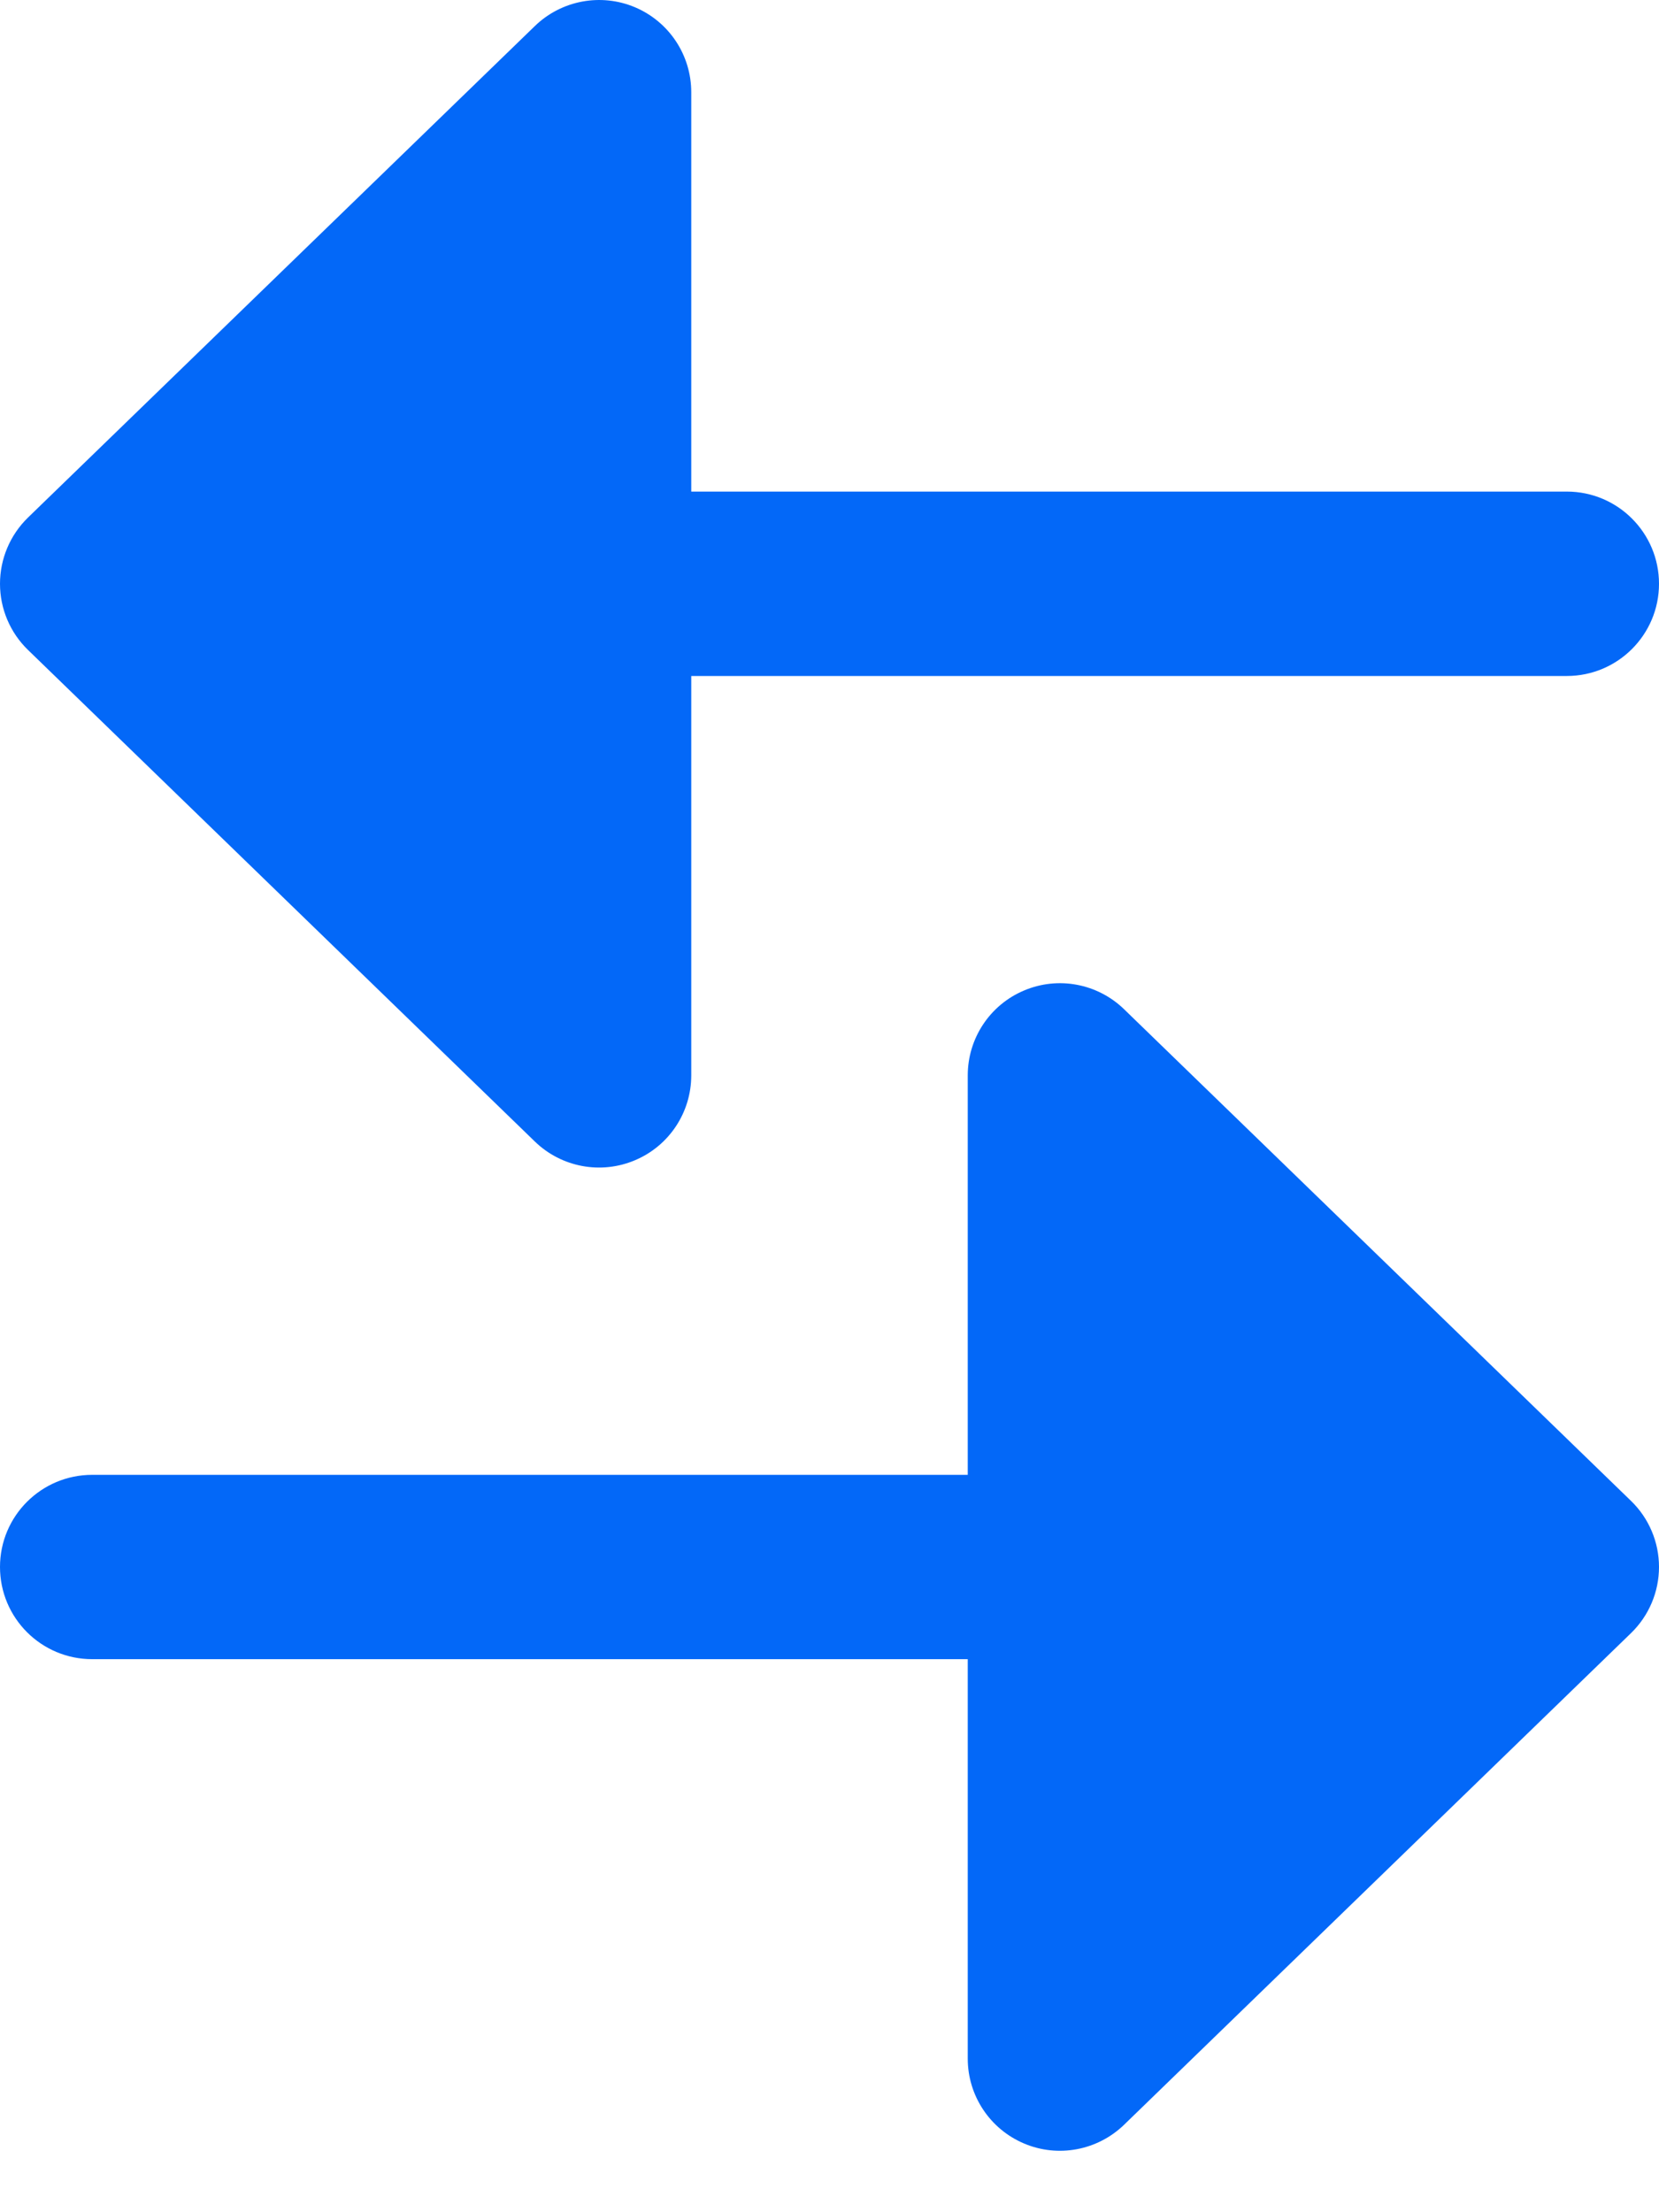 <?xml version="1.0" encoding="utf-8"?>
<svg xmlns="http://www.w3.org/2000/svg" fill="none" height="100%" overflow="visible" preserveAspectRatio="none" style="display: block;" viewBox="0 0 21 28" width="100%">
<g id="Union">
<path d="M12.25 13.611C12.25 13.143 12.53 12.719 12.962 12.537C13.393 12.354 13.892 12.447 14.229 12.774L20.645 18.996C20.872 19.215 21 19.518 21 19.833C21 20.149 20.872 20.451 20.645 20.671L14.229 26.893C13.892 27.219 13.393 27.313 12.962 27.13C12.53 26.947 12.25 26.524 12.25 26.056V21H1.167C0.522 21 5.72129e-07 20.478 5.43965e-07 19.833C5.158e-07 19.189 0.522 18.667 1.167 18.667L12.25 18.667L12.25 13.611Z" fill="#0368F8"/>
<path d="M8.75 1.167C8.75 0.698 8.47 0.275 8.038 0.092C7.607 -0.09 7.108 0.003 6.771 0.329L0.354 6.551C0.128 6.771 -1.37972e-08 7.073 0 7.389C1.37972e-08 7.705 0.128 8.007 0.354 8.226L6.771 14.449C7.108 14.775 7.607 14.868 8.038 14.685C8.47 14.503 8.75 14.08 8.75 13.611V8.556L19.833 8.556C20.478 8.556 21 8.033 21 7.389C21 6.745 20.478 6.222 19.833 6.222L8.75 6.222V1.167Z" fill="#0368F8"/>
</g>
</svg>